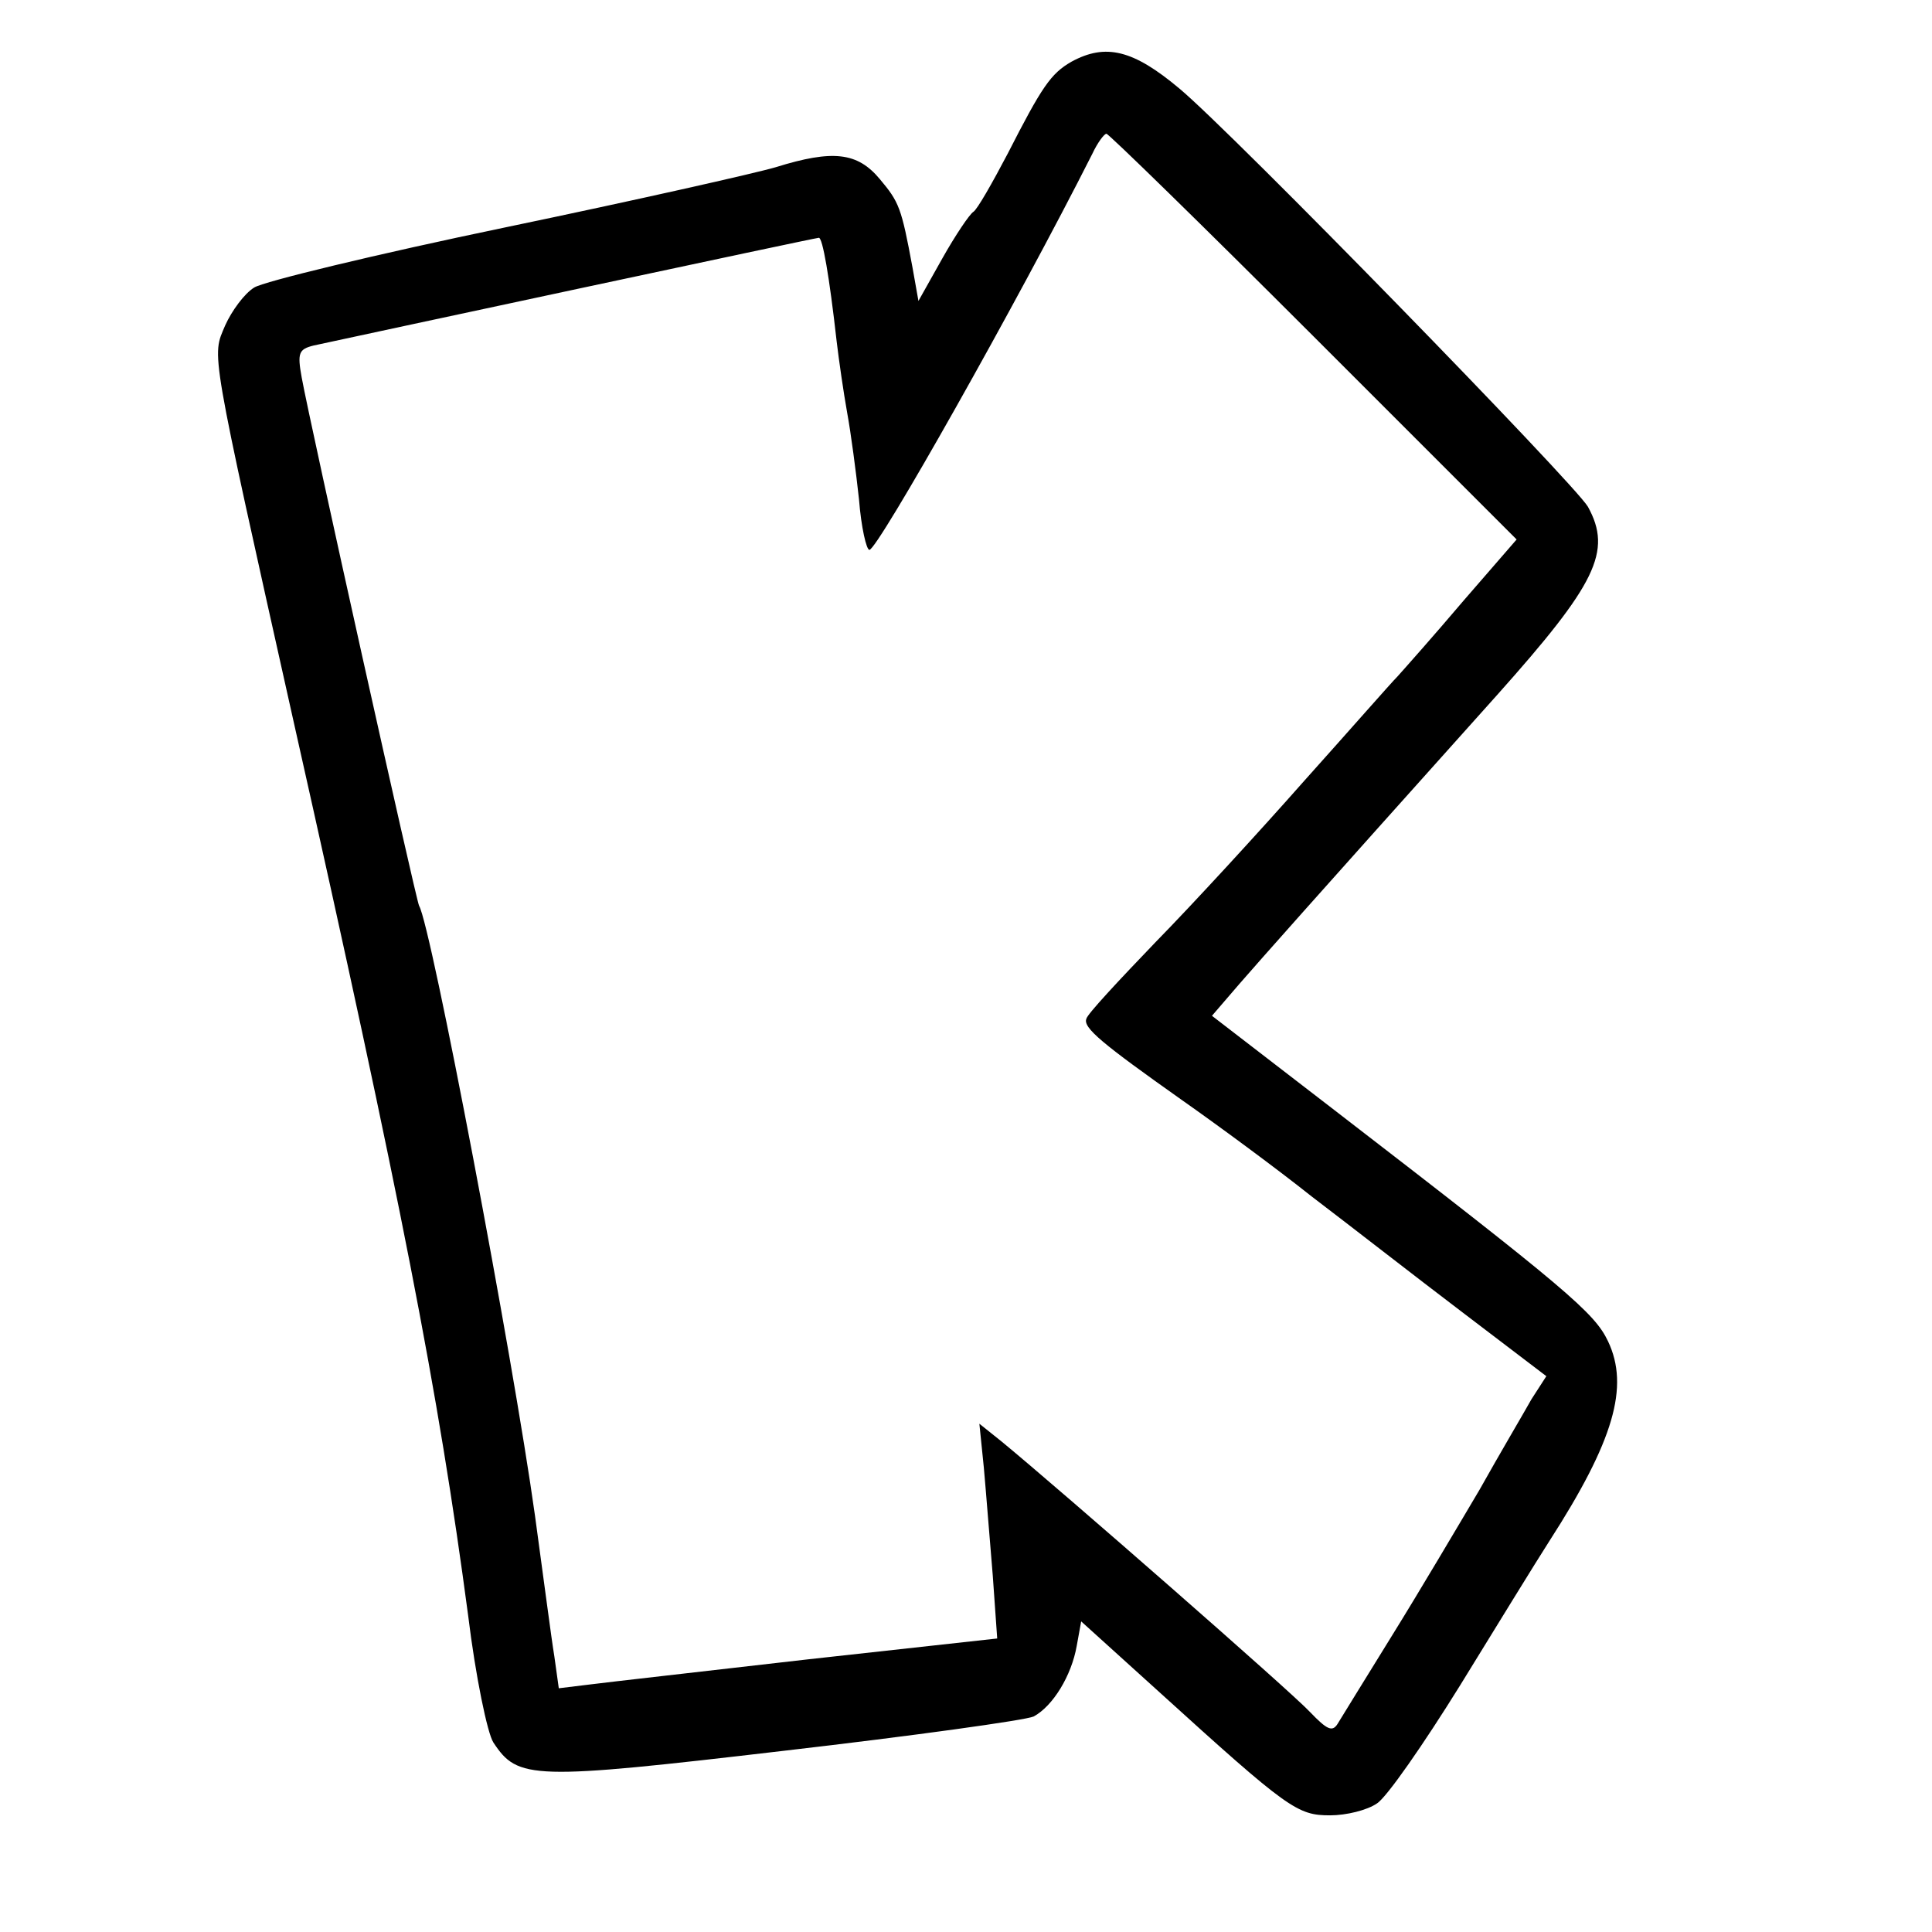 <svg version="1" xmlns="http://www.w3.org/2000/svg" width="346.667" height="346.667" viewBox="0 0 260 260" preserveAspectRatio="xMidYMid meet"><path d="M144.2 8.3c-2.8 1.6-4 3.4-8.6 12.4-2.1 4-4.1 7.5-4.6 7.8-.5.3-2.4 3.1-4.2 6.3l-3.2 5.7-.8-4.5c-1.5-8.1-1.8-8.8-4.4-11.9-3-3.6-6.3-4-14-1.6-2.7.8-19.1 4.5-36.4 8.1-17.3 3.6-32.6 7.3-33.8 8.1-1.3.8-3 3.1-3.9 5.1-1.8 4.3-2.2 2.2 9.3 53.7C54 161.6 59 187.3 63 217.4c1 8.2 2.6 15.9 3.4 17.1 3.3 5 5.1 5.1 39.2 1.1 17.3-2 32.4-4.1 33.5-4.6 2.6-1.4 5.1-5.5 5.8-9.5l.6-3.3 10.5 9.5c17.4 15.8 18.6 16.6 23 16.6 2.2 0 5-.7 6.3-1.6 1.3-.8 6.3-8 11.2-15.9 4.8-7.8 10.2-16.6 12-19.4 8.7-13.5 10.8-20.8 7.9-26.9-1.8-3.8-5.4-6.9-37.2-31.4l-16.1-12.4 3.7-4.3c3.5-4 7.9-9 34.7-38.9 13.3-14.9 15.5-19.3 12.2-25.3-1.8-3.1-47.9-50.4-55-56.3-6.2-5.2-9.9-6.1-14.5-3.6zm32.6 37l27.3 27.3-7.2 8.3C193 85.5 189 90 188.1 91c-.9.9-6.5 7.3-12.6 14.1-6 6.8-15 16.6-20 21.7-4.9 5.1-9.2 9.7-9.3 10.3-.5 1.2 2.2 3.4 12.8 10.9 4.7 3.3 12.6 9.1 17.5 13 5 3.8 14.1 10.9 20.3 15.6l11.3 8.6-2 3.1c-1 1.8-4.2 7.2-7 12.2-2.9 4.9-8.1 13.7-11.7 19.5-3.6 5.8-6.9 11.2-7.4 12-.7 1.1-1.4.8-3.7-1.6-2.5-2.7-33.6-29.9-41.5-36.4l-3-2.4.6 5.9c.3 3.3.8 9.8 1.2 14.5l.6 8.5-25.4 2.8c-13.9 1.6-27.2 3.1-29.5 3.4l-4.1.5-.6-4.3c-.4-2.4-1.5-10.9-2.6-18.9-3-21.6-14-79.5-15.6-82.1-.4-.7-14.7-65-15.8-71.1-.6-3.3-.4-3.8 1.6-4.3 6.9-1.5 67.5-14.5 68-14.5s1.4 5.1 2.4 14c.3 2.5.9 6.7 1.4 9.5.5 2.7 1.2 8 1.6 11.7.3 3.8 1 6.8 1.4 6.8 1.1 0 19.9-33.3 30-53.3.7-1.5 1.6-2.7 1.9-2.7.3 0 12.9 12.3 27.9 27.3z" fill="#000"/></svg>